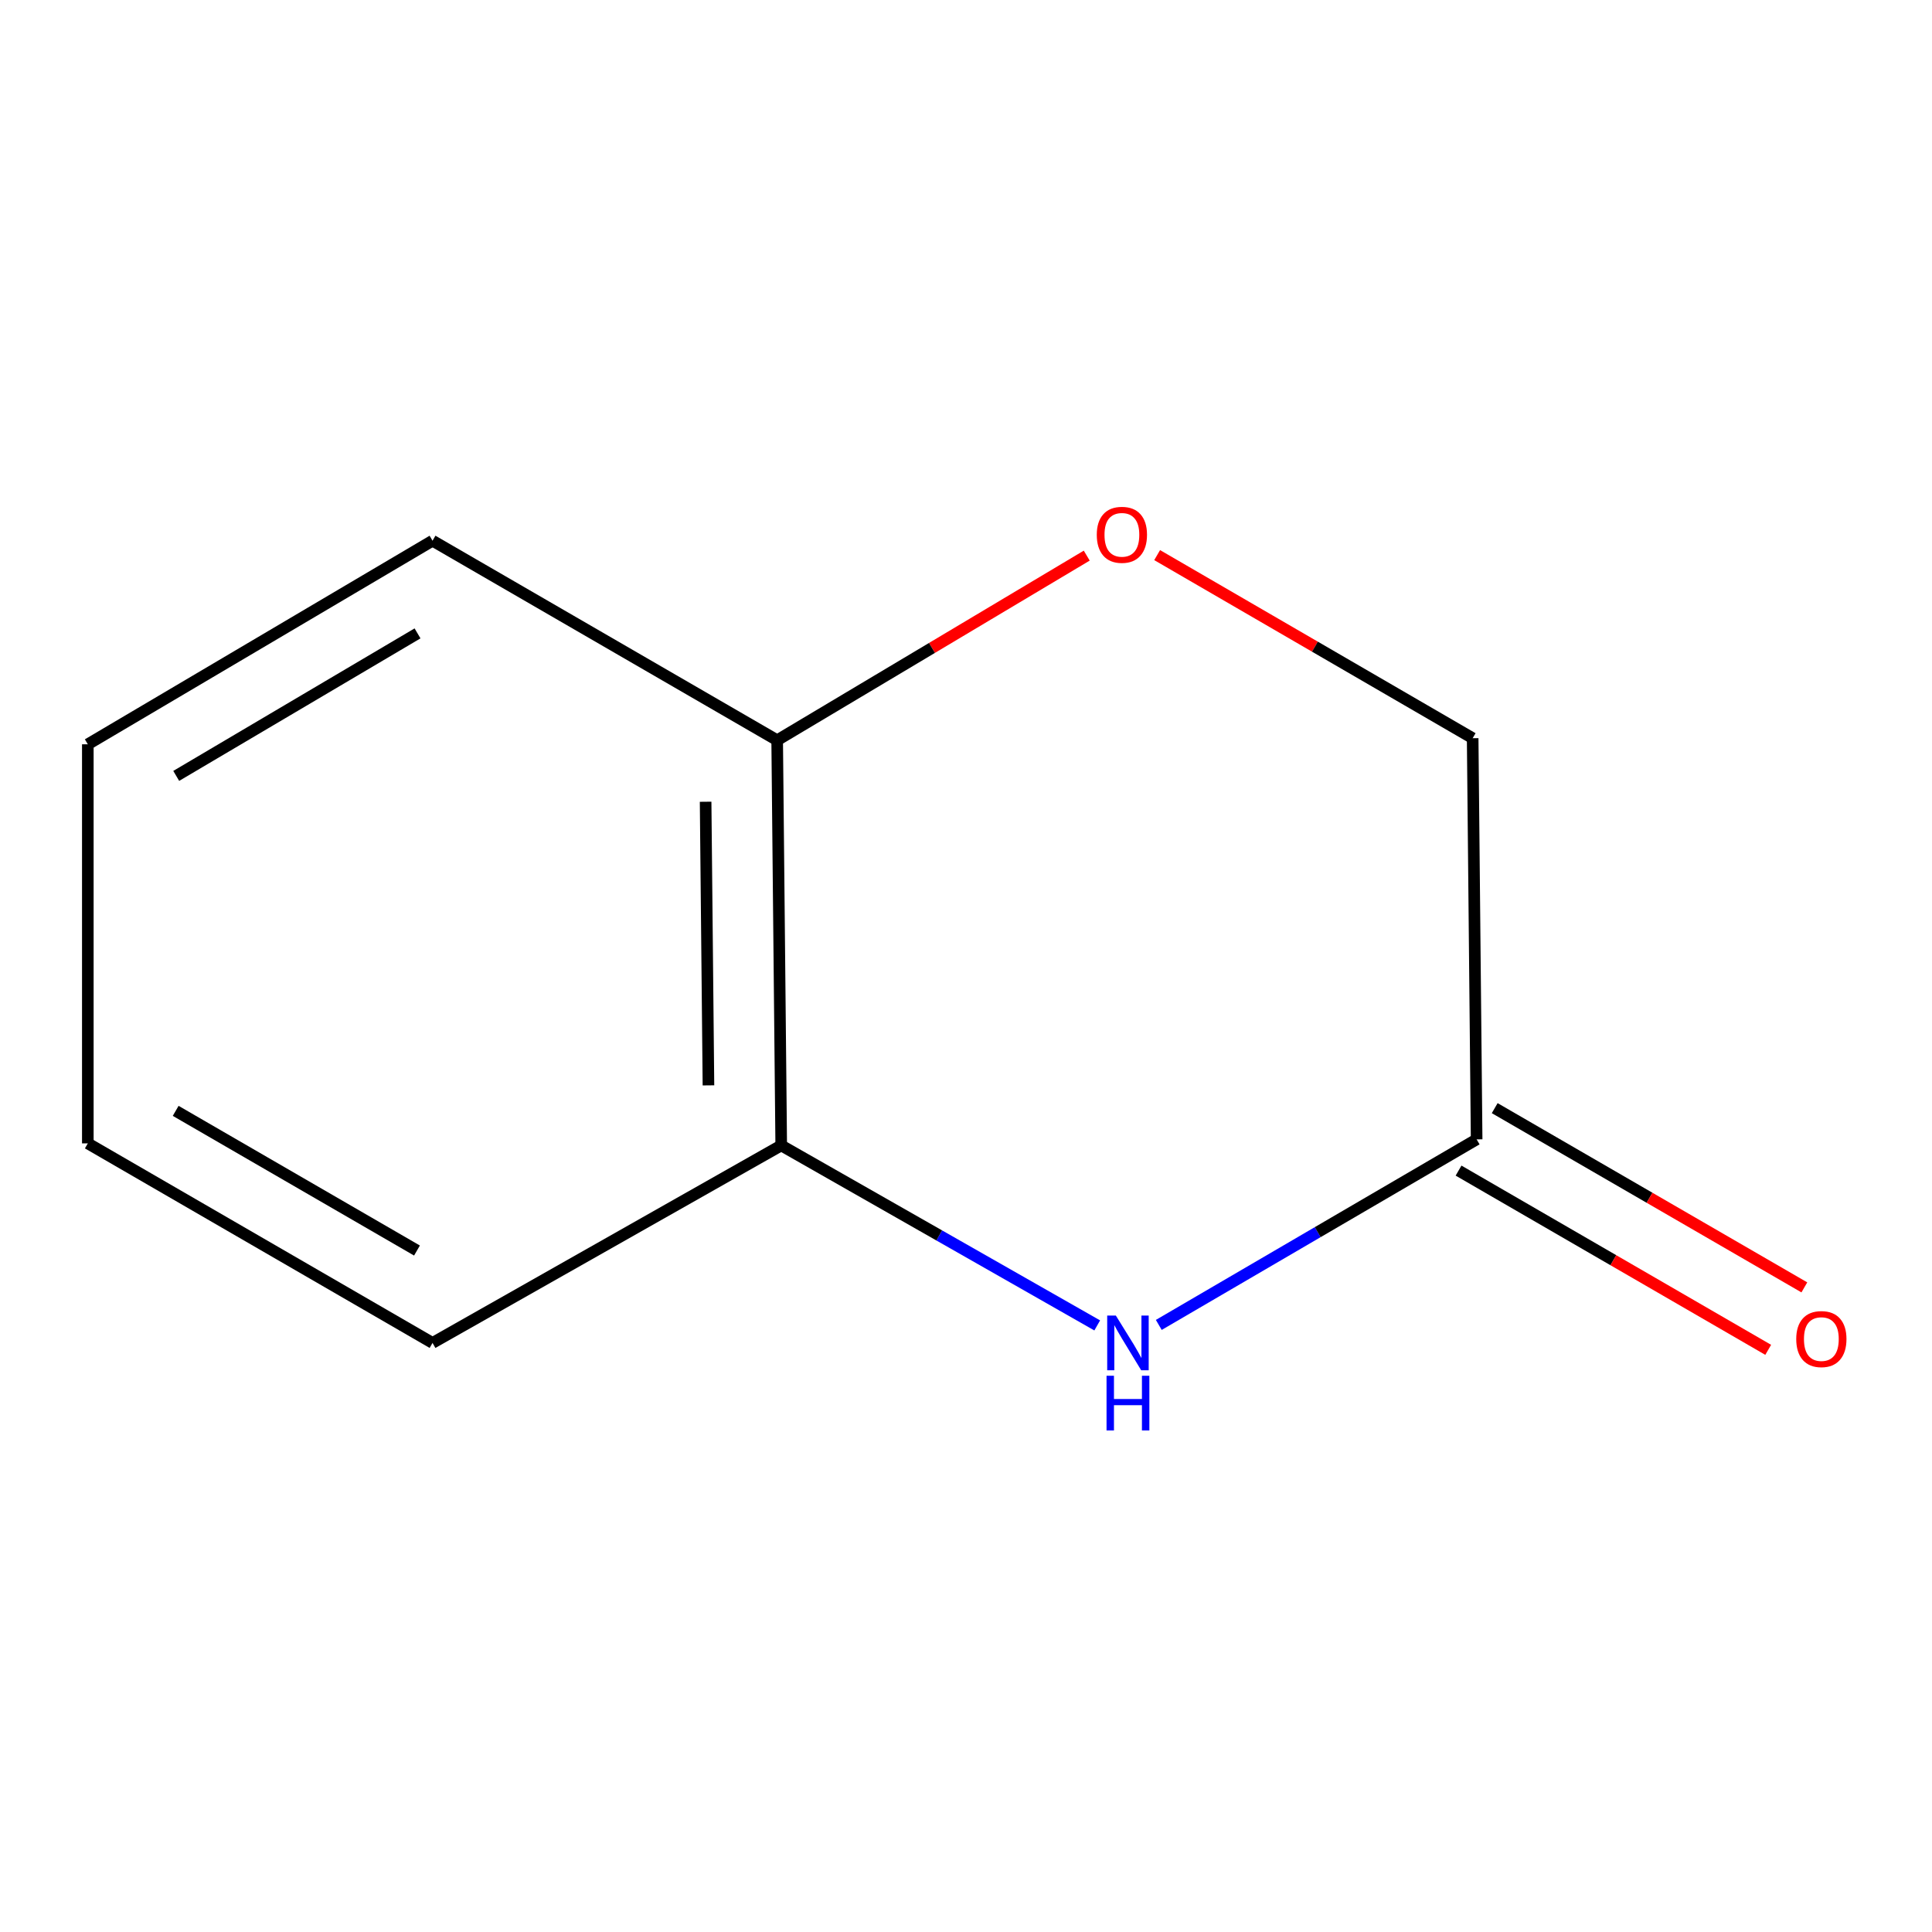 <?xml version='1.0' encoding='iso-8859-1'?>
<svg version='1.1' baseProfile='full'
              xmlns='http://www.w3.org/2000/svg'
                      xmlns:rdkit='http://www.rdkit.org/xml'
                      xmlns:xlink='http://www.w3.org/1999/xlink'
                  xml:space='preserve'
width='1000px' height='1000px' viewBox='0 0 1000 1000'>
<!-- END OF HEADER -->
<rect style='opacity:1.0;fill:#FFFFFF;stroke:none' width='1000' height='1000' x='0' y='0'> </rect>
<path class='bond-0' d='M 599.788,685.776 L 682.046,637.756' style='fill:none;fill-rule:evenodd;stroke:#0000FF;stroke-width:6px;stroke-linecap:butt;stroke-linejoin:miter;stroke-opacity:1' />
<path class='bond-0' d='M 682.046,637.756 L 764.304,589.737' style='fill:none;fill-rule:evenodd;stroke:#000000;stroke-width:6px;stroke-linecap:butt;stroke-linejoin:miter;stroke-opacity:1' />
<path class='bond-2' d='M 567.92,686.036 L 486.14,639.454' style='fill:none;fill-rule:evenodd;stroke:#0000FF;stroke-width:6px;stroke-linecap:butt;stroke-linejoin:miter;stroke-opacity:1' />
<path class='bond-2' d='M 486.14,639.454 L 404.36,592.871' style='fill:none;fill-rule:evenodd;stroke:#000000;stroke-width:6px;stroke-linecap:butt;stroke-linejoin:miter;stroke-opacity:1' />
<path class='bond-4' d='M 754.947,605.901 L 835.083,652.288' style='fill:none;fill-rule:evenodd;stroke:#000000;stroke-width:6px;stroke-linecap:butt;stroke-linejoin:miter;stroke-opacity:1' />
<path class='bond-4' d='M 835.083,652.288 L 915.219,698.675' style='fill:none;fill-rule:evenodd;stroke:#FF0000;stroke-width:6px;stroke-linecap:butt;stroke-linejoin:miter;stroke-opacity:1' />
<path class='bond-4' d='M 773.66,573.573 L 853.796,619.96' style='fill:none;fill-rule:evenodd;stroke:#000000;stroke-width:6px;stroke-linecap:butt;stroke-linejoin:miter;stroke-opacity:1' />
<path class='bond-4' d='M 853.796,619.96 L 933.932,666.347' style='fill:none;fill-rule:evenodd;stroke:#FF0000;stroke-width:6px;stroke-linecap:butt;stroke-linejoin:miter;stroke-opacity:1' />
<path class='bond-5' d='M 764.304,589.737 L 762.249,382.093' style='fill:none;fill-rule:evenodd;stroke:#000000;stroke-width:6px;stroke-linecap:butt;stroke-linejoin:miter;stroke-opacity:1' />
<path class='bond-1' d='M 562.496,287.586 L 482.38,335.369' style='fill:none;fill-rule:evenodd;stroke:#FF0000;stroke-width:6px;stroke-linecap:butt;stroke-linejoin:miter;stroke-opacity:1' />
<path class='bond-1' d='M 482.38,335.369 L 402.264,383.151' style='fill:none;fill-rule:evenodd;stroke:#000000;stroke-width:6px;stroke-linecap:butt;stroke-linejoin:miter;stroke-opacity:1' />
<path class='bond-10' d='M 598.938,287.324 L 680.593,334.708' style='fill:none;fill-rule:evenodd;stroke:#FF0000;stroke-width:6px;stroke-linecap:butt;stroke-linejoin:miter;stroke-opacity:1' />
<path class='bond-10' d='M 680.593,334.708 L 762.249,382.093' style='fill:none;fill-rule:evenodd;stroke:#000000;stroke-width:6px;stroke-linecap:butt;stroke-linejoin:miter;stroke-opacity:1' />
<path class='bond-3' d='M 404.36,592.871 L 402.264,383.151' style='fill:none;fill-rule:evenodd;stroke:#000000;stroke-width:6px;stroke-linecap:butt;stroke-linejoin:miter;stroke-opacity:1' />
<path class='bond-3' d='M 366.694,561.786 L 365.227,414.982' style='fill:none;fill-rule:evenodd;stroke:#000000;stroke-width:6px;stroke-linecap:butt;stroke-linejoin:miter;stroke-opacity:1' />
<path class='bond-6' d='M 404.36,592.871 L 223.88,695.095' style='fill:none;fill-rule:evenodd;stroke:#000000;stroke-width:6px;stroke-linecap:butt;stroke-linejoin:miter;stroke-opacity:1' />
<path class='bond-7' d='M 402.264,383.151 L 223.88,279.869' style='fill:none;fill-rule:evenodd;stroke:#000000;stroke-width:6px;stroke-linecap:butt;stroke-linejoin:miter;stroke-opacity:1' />
<path class='bond-8' d='M 223.88,695.095 L 45.455,591.813' style='fill:none;fill-rule:evenodd;stroke:#000000;stroke-width:6px;stroke-linecap:butt;stroke-linejoin:miter;stroke-opacity:1' />
<path class='bond-8' d='M 215.83,647.275 L 90.932,574.977' style='fill:none;fill-rule:evenodd;stroke:#000000;stroke-width:6px;stroke-linecap:butt;stroke-linejoin:miter;stroke-opacity:1' />
<path class='bond-11' d='M 223.88,279.869 L 45.455,385.247' style='fill:none;fill-rule:evenodd;stroke:#000000;stroke-width:6px;stroke-linecap:butt;stroke-linejoin:miter;stroke-opacity:1' />
<path class='bond-11' d='M 216.112,327.838 L 91.214,401.603' style='fill:none;fill-rule:evenodd;stroke:#000000;stroke-width:6px;stroke-linecap:butt;stroke-linejoin:miter;stroke-opacity:1' />
<path class='bond-9' d='M 45.455,591.813 L 45.455,385.247' style='fill:none;fill-rule:evenodd;stroke:#000000;stroke-width:6px;stroke-linecap:butt;stroke-linejoin:miter;stroke-opacity:1' />
<path  class='atom-0' d='M 577.564 680.935
L 586.844 695.935
Q 587.764 697.415, 589.244 700.095
Q 590.724 702.775, 590.804 702.935
L 590.804 680.935
L 594.564 680.935
L 594.564 709.255
L 590.684 709.255
L 580.724 692.855
Q 579.564 690.935, 578.324 688.735
Q 577.124 686.535, 576.764 685.855
L 576.764 709.255
L 573.084 709.255
L 573.084 680.935
L 577.564 680.935
' fill='#0000FF'/>
<path  class='atom-0' d='M 572.744 712.087
L 576.584 712.087
L 576.584 724.127
L 591.064 724.127
L 591.064 712.087
L 594.904 712.087
L 594.904 740.407
L 591.064 740.407
L 591.064 727.327
L 576.584 727.327
L 576.584 740.407
L 572.744 740.407
L 572.744 712.087
' fill='#0000FF'/>
<path  class='atom-2' d='M 567.69 276.815
Q 567.69 270.015, 571.05 266.215
Q 574.41 262.415, 580.69 262.415
Q 586.97 262.415, 590.33 266.215
Q 593.69 270.015, 593.69 276.815
Q 593.69 283.695, 590.29 287.615
Q 586.89 291.495, 580.69 291.495
Q 574.45 291.495, 571.05 287.615
Q 567.69 283.735, 567.69 276.815
M 580.69 288.295
Q 585.01 288.295, 587.33 285.415
Q 589.69 282.495, 589.69 276.815
Q 589.69 271.255, 587.33 268.455
Q 585.01 265.615, 580.69 265.615
Q 576.37 265.615, 574.01 268.415
Q 571.69 271.215, 571.69 276.815
Q 571.69 282.535, 574.01 285.415
Q 576.37 288.295, 580.69 288.295
' fill='#FF0000'/>
<path  class='atom-5' d='M 929.729 693.1
Q 929.729 686.3, 933.089 682.5
Q 936.449 678.7, 942.729 678.7
Q 949.009 678.7, 952.369 682.5
Q 955.729 686.3, 955.729 693.1
Q 955.729 699.98, 952.329 703.9
Q 948.929 707.78, 942.729 707.78
Q 936.489 707.78, 933.089 703.9
Q 929.729 700.02, 929.729 693.1
M 942.729 704.58
Q 947.049 704.58, 949.369 701.7
Q 951.729 698.78, 951.729 693.1
Q 951.729 687.54, 949.369 684.74
Q 947.049 681.9, 942.729 681.9
Q 938.409 681.9, 936.049 684.7
Q 933.729 687.5, 933.729 693.1
Q 933.729 698.82, 936.049 701.7
Q 938.409 704.58, 942.729 704.58
' fill='#FF0000'/>
</svg>

